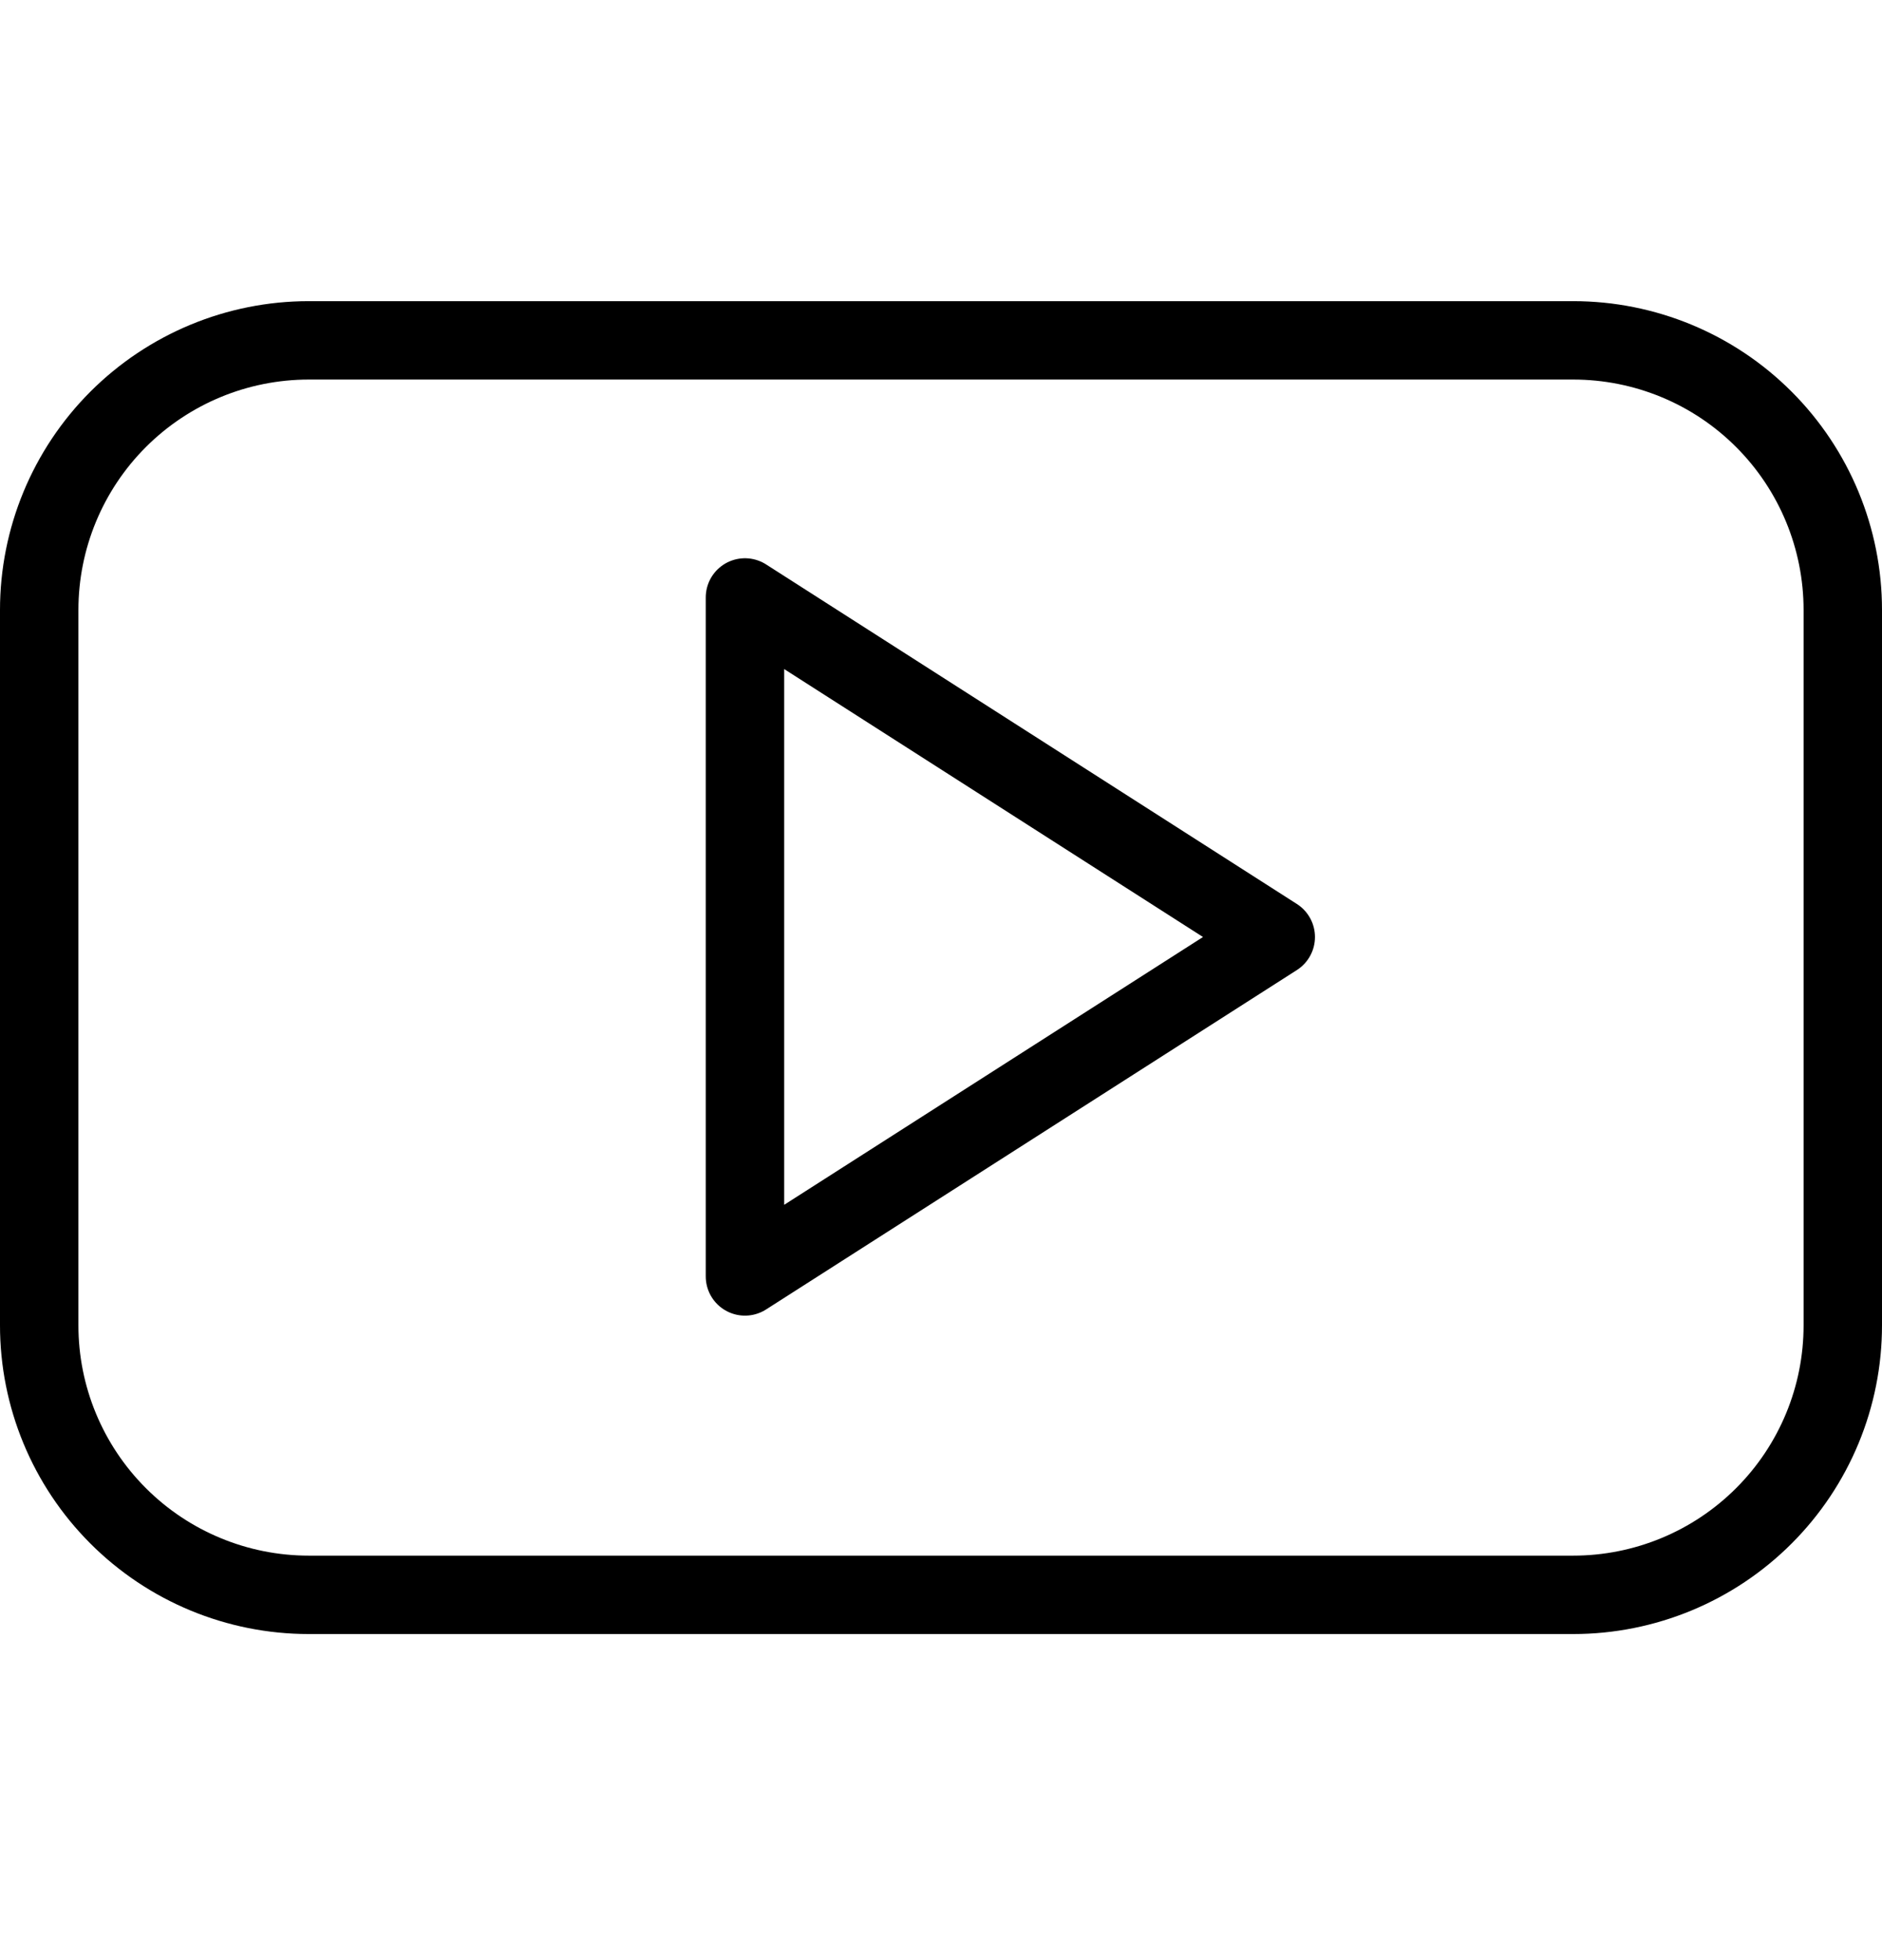 <?xml version="1.0" encoding="UTF-8"?>
<svg width="24px" height="25px" viewBox="0 0 24 25" version="1.1" xmlns="http://www.w3.org/2000/svg" xmlns:xlink="http://www.w3.org/1999/xlink">
    <title>07877801-1F72-42BB-BC06-A22DEDC28240</title>
    <g id="Startpage-(desktop)" stroke="none" stroke-width="1" fill="none" fill-rule="evenodd" stroke-linecap="round" stroke-linejoin="round">
        <g id="Plantura_Magazin_Startpage_desktop_v1.3" transform="translate(-1317, -6221)" stroke="#000000">
            <g id="Group" transform="translate(265, 6072)">
                <g id="social-video-youtube-clip" transform="translate(1052, 149.841)">
                    <path d="M23.5,6.939 C23.5,6.027 23.138,5.152 22.493,4.507 C21.849,3.862 20.974,3.5 20.062,3.5 L3.937,3.5 C3.025,3.5 2.151,3.863 1.506,4.508 C0.862,5.153 0.5,6.027 0.5,6.939 L0.5,16.06 C0.499,16.972 0.861,17.847 1.506,18.492 C2.15,19.137 3.025,19.5 3.937,19.5 L20.062,19.5 C20.974,19.5 21.849,19.138 22.494,18.492 C23.139,17.847 23.501,16.972 23.5,16.06 L23.5,6.939 Z M9.5,15.439 L9.5,6.779 L16.269,11.11 L9.5,15.439 Z" id="Shape"></path>
                </g>
            </g>
        </g>
    </g>
</svg>